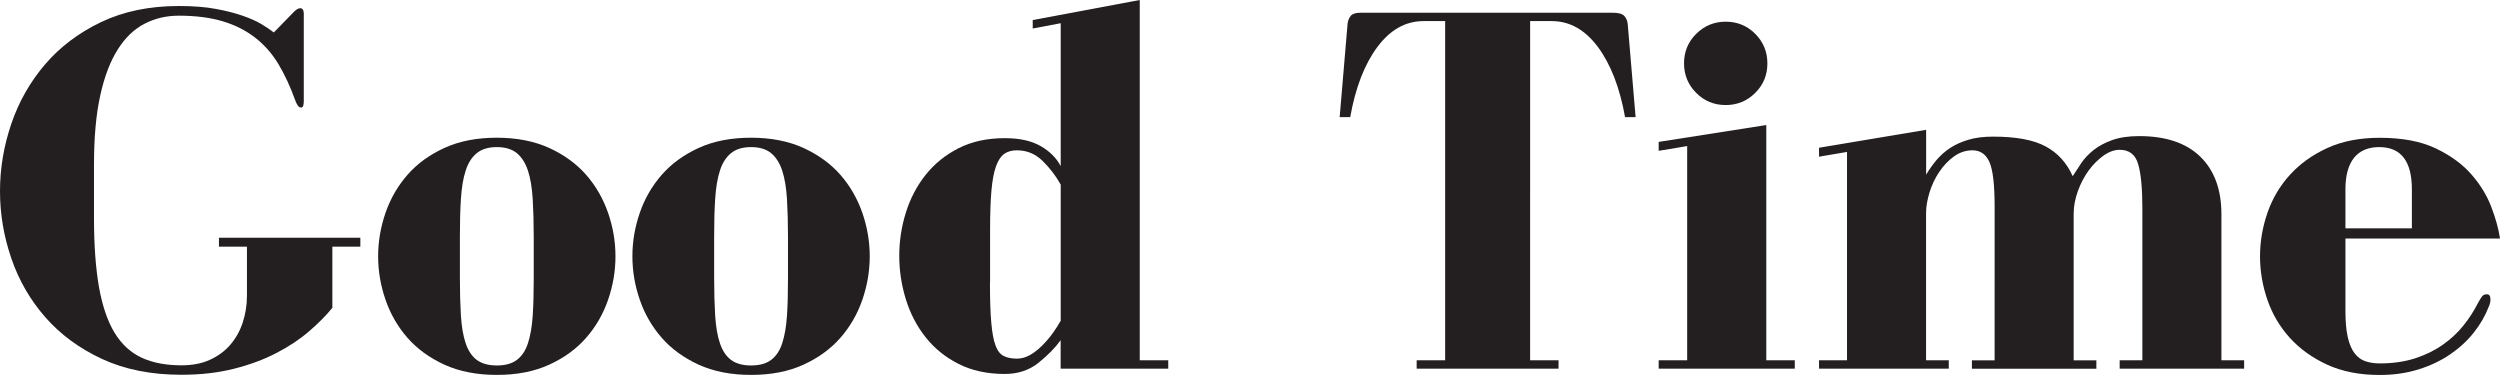 <?xml version="1.0" encoding="UTF-8"?><svg id="Layer_2" xmlns="http://www.w3.org/2000/svg" viewBox="0 0 341.28 51.19"><defs><style>.cls-1{fill:#231f20;}</style></defs><g id="Layer_1-2"><g><path class="cls-1" d="M41.47,2.02V13.82c0,.58-.12,.86-.36,.86-.19,0-.35-.1-.47-.29-.12-.19-.23-.41-.32-.65-.67-1.87-1.44-3.53-2.3-4.97-.86-1.44-1.93-2.65-3.2-3.64-1.27-.98-2.75-1.73-4.43-2.23-1.68-.5-3.67-.76-5.98-.76-1.68,0-3.23,.36-4.64,1.08-1.42,.72-2.64,1.88-3.67,3.49-1.03,1.61-1.84,3.71-2.41,6.3-.58,2.59-.86,5.76-.86,9.5v7.2c0,3.74,.23,6.9,.68,9.47,.46,2.57,1.16,4.64,2.12,6.23,.96,1.58,2.2,2.72,3.71,3.42,1.51,.7,3.32,1.04,5.44,1.04,1.49,0,2.78-.25,3.89-.76,1.1-.5,2.03-1.19,2.77-2.05,.74-.86,1.31-1.87,1.69-3.02,.38-1.15,.58-2.38,.58-3.67v-6.7h-3.82v-1.22h19.3v1.22h-3.82v8.35c-.86,1.06-1.92,2.12-3.17,3.2-1.25,1.08-2.72,2.06-4.43,2.95-1.7,.89-3.64,1.61-5.8,2.16-2.16,.55-4.56,.83-7.2,.83-4.13,0-7.74-.72-10.84-2.16-3.1-1.44-5.68-3.34-7.74-5.69-2.06-2.35-3.61-5.03-4.64-8.03-1.03-3-1.55-6.06-1.55-9.18s.52-6.19,1.55-9.22c1.03-3.02,2.57-5.72,4.61-8.1,2.04-2.38,4.58-4.3,7.63-5.76,3.05-1.46,6.59-2.2,10.62-2.2,1.97,0,3.66,.13,5.08,.4,1.42,.26,2.64,.58,3.67,.94,1.03,.36,1.88,.74,2.56,1.15,.67,.41,1.22,.78,1.66,1.12l2.74-2.81c.34-.34,.62-.5,.86-.5,.34,0,.5,.29,.5,.86Z"/><path class="cls-1" d="M52.63,29.05c.67-1.94,1.67-3.67,2.99-5.18,1.32-1.51,3-2.74,5.04-3.67,2.04-.94,4.43-1.4,7.16-1.4s5.12,.47,7.16,1.4c2.04,.94,3.72,2.16,5.04,3.67,1.32,1.51,2.31,3.24,2.99,5.18,.67,1.94,1.01,3.92,1.01,5.94s-.34,4-1.01,5.94c-.67,1.94-1.67,3.67-2.99,5.18-1.32,1.51-3,2.74-5.04,3.67-2.04,.94-4.43,1.4-7.16,1.4s-5.12-.47-7.16-1.4c-2.04-.94-3.72-2.16-5.04-3.67-1.32-1.51-2.32-3.24-2.99-5.18-.67-1.94-1.01-3.92-1.01-5.94s.34-4,1.01-5.94Zm10.15,8.89c0,1.97,.05,3.7,.14,5.18,.1,1.49,.31,2.74,.65,3.74,.34,1.01,.84,1.76,1.51,2.27,.67,.5,1.58,.76,2.74,.76s2.06-.25,2.74-.76c.67-.5,1.18-1.26,1.51-2.27,.33-1.01,.55-2.26,.65-3.74,.1-1.49,.14-3.21,.14-5.18v-5.62c0-1.92-.05-3.65-.14-5.18-.1-1.54-.31-2.82-.65-3.85-.34-1.03-.84-1.82-1.51-2.38-.67-.55-1.58-.83-2.74-.83s-2.06,.28-2.74,.83c-.67,.55-1.18,1.34-1.51,2.38-.34,1.03-.55,2.32-.65,3.85-.1,1.54-.14,3.26-.14,5.18v5.62Z"/><path class="cls-1" d="M87.34,29.05c.67-1.94,1.67-3.67,2.99-5.18,1.32-1.51,3-2.74,5.04-3.67,2.04-.94,4.43-1.4,7.16-1.4s5.12,.47,7.16,1.4c2.04,.94,3.72,2.16,5.04,3.67,1.32,1.51,2.31,3.24,2.99,5.18,.67,1.94,1.01,3.92,1.01,5.94s-.34,4-1.01,5.94c-.67,1.94-1.67,3.67-2.99,5.18-1.32,1.51-3,2.74-5.04,3.67-2.04,.94-4.43,1.4-7.16,1.4s-5.12-.47-7.16-1.4c-2.04-.94-3.72-2.16-5.04-3.67-1.32-1.51-2.32-3.24-2.99-5.18-.67-1.94-1.01-3.92-1.01-5.94s.34-4,1.01-5.94Zm10.15,8.89c0,1.97,.05,3.7,.14,5.18,.1,1.49,.31,2.74,.65,3.74,.34,1.01,.84,1.76,1.51,2.27,.67,.5,1.58,.76,2.74,.76s2.06-.25,2.74-.76c.67-.5,1.18-1.26,1.51-2.27,.33-1.01,.55-2.26,.65-3.74,.1-1.49,.14-3.21,.14-5.18v-5.62c0-1.92-.05-3.65-.14-5.18-.1-1.54-.31-2.82-.65-3.85-.34-1.03-.84-1.82-1.51-2.38-.67-.55-1.58-.83-2.74-.83s-2.06,.28-2.74,.83c-.67,.55-1.18,1.34-1.51,2.38-.34,1.03-.55,2.32-.65,3.85-.1,1.54-.14,3.26-.14,5.18v5.62Z"/><path class="cls-1" d="M140.97,2.74l14.62-2.74V49.18h3.89v1.15h-14.69v-3.89c-.72,1.01-1.72,2.03-2.99,3.06-1.27,1.03-2.82,1.55-4.64,1.55-2.4,0-4.5-.46-6.3-1.37-1.8-.91-3.3-2.12-4.5-3.64-1.2-1.51-2.1-3.24-2.7-5.18-.6-1.94-.9-3.92-.9-5.94s.3-3.98,.9-5.9c.6-1.92,1.5-3.64,2.7-5.15,1.2-1.51,2.7-2.72,4.5-3.64,1.8-.91,3.9-1.37,6.3-1.37,2.02,0,3.65,.36,4.9,1.08,1.25,.72,2.16,1.63,2.74,2.74V3.17l-3.82,.72v-1.15Zm-5.83,35.78c0,2.3,.06,4.14,.18,5.51,.12,1.37,.31,2.41,.58,3.13,.26,.72,.64,1.2,1.12,1.44,.48,.24,1.08,.36,1.8,.36,.62,0,1.22-.17,1.8-.5,.58-.33,1.13-.77,1.66-1.3s1.01-1.09,1.44-1.69c.43-.6,.79-1.16,1.08-1.69V25.2c-.67-1.2-1.5-2.28-2.48-3.24-.98-.96-2.15-1.44-3.49-1.44-.72,0-1.31,.17-1.76,.5-.46,.34-.83,.91-1.12,1.73-.29,.82-.49,1.92-.61,3.31-.12,1.39-.18,3.14-.18,5.26v7.2Z"/><path class="cls-1" d="M212.76,49.18v1.15h-19.37v-1.15h3.89V2.88h-2.95c-2.45,0-4.55,1.18-6.3,3.53-1.75,2.35-2.99,5.54-3.71,9.58h-1.44l1.08-12.74c.05-.43,.19-.79,.43-1.08,.24-.29,.67-.43,1.3-.43h34.49c.77,0,1.28,.14,1.55,.43,.26,.29,.42,.65,.47,1.08l1.08,12.74h-1.44c-.72-4.03-1.96-7.22-3.71-9.58-1.75-2.35-3.85-3.53-6.3-3.53h-2.95V49.18h3.89Z"/><path class="cls-1" d="M245.01,49.18v1.15h-18.58v-1.15h3.89V19.94l-3.89,.65v-1.22l14.69-2.3V49.18h3.89Zm-5.4-36.5c-1.1,1.1-2.45,1.66-4.03,1.66s-2.93-.55-4.03-1.66c-1.1-1.1-1.66-2.45-1.66-4.03s.55-2.93,1.66-4.03,2.45-1.66,4.03-1.66,2.93,.55,4.03,1.66c1.1,1.1,1.66,2.45,1.66,4.03s-.55,2.93-1.66,4.03Z"/><path class="cls-1" d="M264.38,21.82c.53-.62,1.14-1.16,1.84-1.62,.7-.46,1.52-.83,2.48-1.12,.96-.29,2.09-.43,3.38-.43,3.12,0,5.51,.44,7.16,1.33,1.66,.89,2.89,2.24,3.71,4.07,.33-.53,.72-1.12,1.15-1.76s1-1.25,1.69-1.8c.7-.55,1.55-1.01,2.56-1.37s2.23-.54,3.67-.54c3.65,0,6.43,.94,8.35,2.81,1.92,1.87,2.88,4.49,2.88,7.85v19.94h3.1v1.15h-16.99v-1.15h3.1V28.51c0-2.78-.19-4.82-.58-6.12-.38-1.3-1.22-1.94-2.52-1.94-.72,0-1.45,.26-2.2,.79-.74,.53-1.42,1.2-2.02,2.02-.6,.82-1.09,1.75-1.48,2.81-.38,1.06-.58,2.09-.58,3.1v20.02h3.1v1.15h-16.99v-1.15h3.1V28.15c0-2.98-.24-4.99-.72-6.05-.48-1.06-1.25-1.58-2.3-1.58-.91,0-1.75,.28-2.52,.83-.77,.55-1.44,1.26-2.02,2.12-.58,.86-1.02,1.8-1.33,2.81-.31,1.01-.47,1.94-.47,2.81v20.09h3.1v1.15h-17.71v-1.15h3.82V20.74l-3.82,.65v-1.22l14.62-2.45v6.12c.43-.72,.91-1.39,1.44-2.02Z"/><path class="cls-1" d="M320.18,32.54v9.94c0,1.44,.11,2.63,.32,3.56,.22,.94,.53,1.67,.94,2.2,.41,.53,.9,.89,1.48,1.08,.58,.19,1.22,.29,1.94,.29,1.78,0,3.37-.23,4.79-.68,1.42-.46,2.68-1.07,3.78-1.84,1.1-.77,2.05-1.64,2.84-2.63,.79-.98,1.45-2,1.98-3.06,.24-.43,.43-.74,.58-.94,.14-.19,.36-.29,.65-.29,.34,0,.5,.24,.5,.72,0,.29-.07,.6-.22,.94-.48,1.25-1.16,2.44-2.05,3.56-.89,1.13-1.97,2.12-3.24,2.99-1.27,.86-2.71,1.55-4.32,2.05-1.61,.5-3.37,.76-5.29,.76-2.74,0-5.12-.47-7.16-1.4-2.04-.94-3.74-2.16-5.11-3.67-1.37-1.51-2.39-3.24-3.06-5.18-.67-1.94-1.01-3.92-1.01-5.94s.34-4,1.01-5.94c.67-1.94,1.69-3.67,3.06-5.18,1.37-1.51,3.07-2.74,5.11-3.67,2.04-.94,4.43-1.4,7.16-1.4,3.07,0,5.62,.48,7.63,1.44,2.02,.96,3.64,2.14,4.86,3.53,1.22,1.39,2.14,2.88,2.74,4.46,.6,1.58,1,3.02,1.19,4.32h-21.1Zm0-1.37h9.07v-5.33c0-3.84-1.49-5.76-4.46-5.76s-4.61,1.92-4.61,5.76v5.33Z"/></g></g></svg>